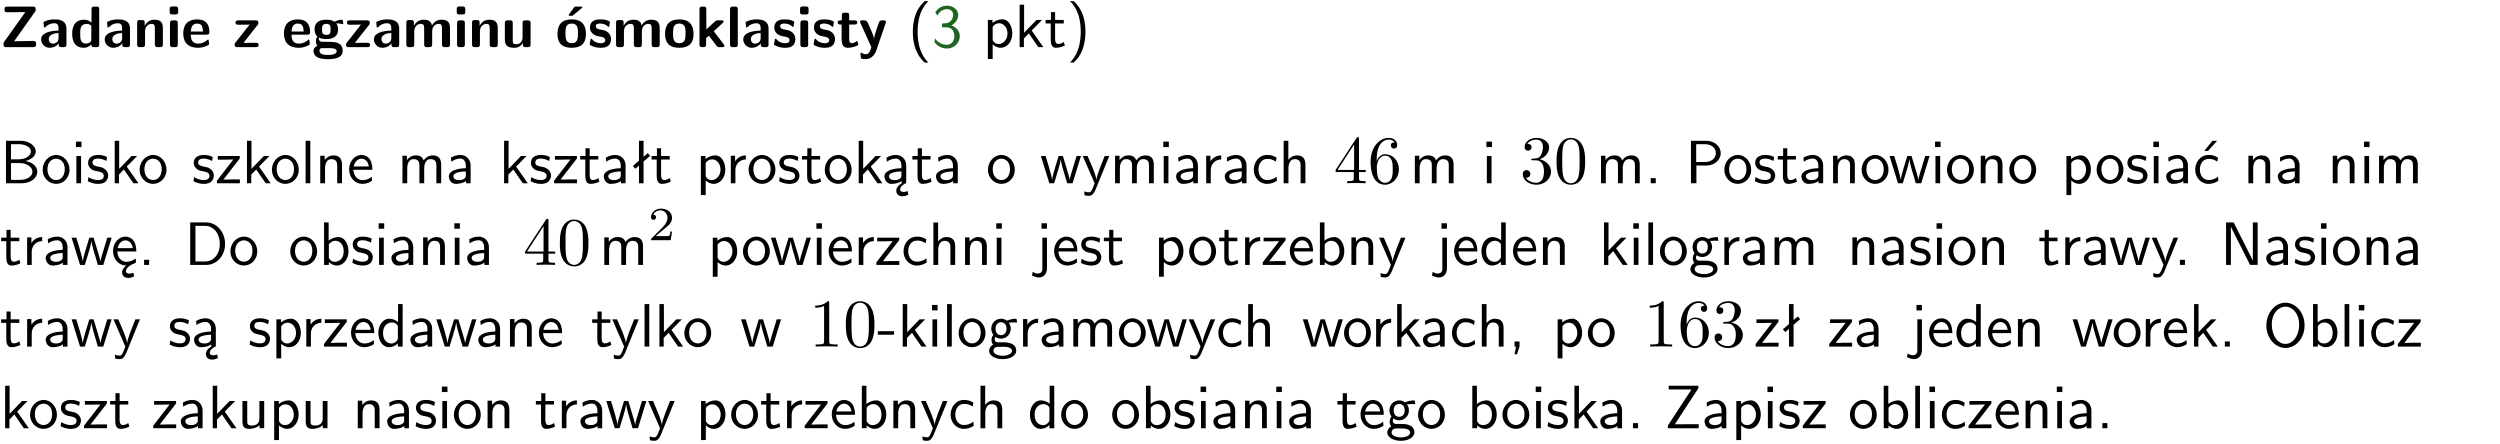 <?xml version="1.0" encoding="UTF-8"?>
<svg width="366pt" height="65pt" version="1.2" viewBox="0 0 366 65" xmlns="http://www.w3.org/2000/svg" xmlns:xlink="http://www.w3.org/1999/xlink">
 <defs>
  <symbol id="glyph0-1" overflow="visible">
   <path d="m5.141-5.203c0.078-0.109 0.078-0.125 0.078-0.312 0-0.234 0-0.422-0.406-0.422h-3.75c-0.359 0-0.406 0.141-0.406 0.422 0 0.406 0.172 0.406 0.516 0.406 0.75 0 1.484-0.016 2.234-0.016h0.297l-3.094 4.344c-0.094 0.109-0.094 0.125-0.094 0.297v0.078c0 0.297 0.094 0.406 0.422 0.406h3.922c0.328 0 0.422-0.109 0.422-0.406v-0.078c0-0.422-0.203-0.422-0.5-0.422-0.75 0-1.938 0.031-2.719 0.047z"/>
  </symbol>
  <symbol id="glyph0-2" overflow="visible">
   <path d="m3.969-2.703c0-1.359-1.297-1.359-1.719-1.359-0.406 0-0.844 0.031-1.406 0.266-0.188 0.078-0.234 0.109-0.234 0.203 0 0.062 0.062 0.547 0.062 0.625 0.016 0.047 0.062 0.094 0.109 0.094s0.078-0.031 0.094-0.047c0.375-0.391 0.797-0.578 1.328-0.578 0.469 0 0.609 0.281 0.609 0.781v0.297c-0.297 0-2.547 0.031-2.547 1.281 0 0.594 0.484 1.234 1.234 1.234 0.297 0 0.938-0.078 1.328-0.672v0.172c0 0.266 0.062 0.406 0.422 0.406h0.312c0.328 0 0.406-0.109 0.406-0.406zm-1.156 1.391c0 0.797-0.812 0.797-0.844 0.797-0.359 0-0.594-0.312-0.594-0.641 0-0.844 1.188-0.906 1.438-0.906z"/>
  </symbol>
  <symbol id="glyph0-3" overflow="visible">
   <path d="m4.266-5.531c0-0.281-0.047-0.406-0.406-0.406h-0.312c-0.328 0-0.406 0.109-0.406 0.406v1.938c-0.391-0.359-0.812-0.422-1.078-0.422-1.75 0-1.75 1.641-1.75 2.062 0 0.391 0 2.047 1.703 2.047 0.359 0 0.719-0.109 1.094-0.5 0 0.328 0.125 0.406 0.406 0.406h0.344c0.328 0 0.406-0.109 0.406-0.406zm-1.156 4.453c0 0.156 0 0.234-0.25 0.406-0.219 0.125-0.406 0.156-0.516 0.156-0.859 0-0.859-0.797-0.859-1.438s0-1.453 0.953-1.453c0.25 0 0.484 0.094 0.672 0.266z"/>
  </symbol>
  <symbol id="glyph0-4" overflow="visible">
   <path d="m4.281-2.781c0-0.891-0.375-1.234-1.25-1.234-0.906 0-1.281 0.656-1.391 0.875h-0.016v-0.422c0-0.281-0.062-0.406-0.406-0.406h-0.297c-0.312 0-0.406 0.094-0.406 0.406v3.156c0 0.297 0.094 0.406 0.406 0.406h0.344c0.328 0 0.406-0.109 0.406-0.406v-1.891c0-0.75 0.5-1.109 0.953-1.109 0.406 0 0.484 0.203 0.484 0.641v2.359c0 0.266 0.062 0.406 0.422 0.406h0.344c0.328 0 0.406-0.109 0.406-0.406z"/>
  </symbol>
  <symbol id="glyph0-5" overflow="visible">
   <path d="m0.875-5.953c-0.281 0-0.406 0.047-0.406 0.391v0.406c0 0.266 0.078 0.375 0.391 0.375h0.453c0.406 0 0.406-0.172 0.406-0.578s0-0.594-0.406-0.594zm0.781 2.438c0-0.266-0.062-0.406-0.406-0.406h-0.312c-0.312 0-0.422 0.094-0.422 0.406v3.109c0 0.297 0.094 0.406 0.422 0.406h0.312c0.328 0 0.406-0.109 0.406-0.406z"/>
  </symbol>
  <symbol id="glyph0-6" overflow="visible">
   <path d="m3.688-1.828c0.203 0 0.406-0.016 0.406-0.391 0-1.109-0.5-1.844-1.781-1.844-1.375 0-2.047 0.766-2.047 2.062 0 1.406 0.812 2.094 2.156 2.094 0.328 0 0.812-0.047 1.375-0.328 0.188-0.094 0.25-0.109 0.25-0.219 0-0.062-0.016-0.312-0.031-0.375-0.031-0.266-0.047-0.281-0.125-0.281-0.031 0-0.047 0-0.141 0.094-0.5 0.438-1.016 0.5-1.297 0.5-0.969 0-1.062-0.766-1.094-1.312zm-2.312-0.453c0.016-0.531 0.188-1.172 0.938-1.172 0.688 0 0.812 0.5 0.844 1.172z"/>
  </symbol>
  <symbol id="glyph0-7" overflow="visible">
   <path d="m3.641-3.266c0.094-0.109 0.109-0.156 0.109-0.297 0-0.359-0.266-0.359-0.406-0.359h-2.531c-0.125 0-0.422 0-0.422 0.328 0 0.312 0.281 0.312 0.516 0.312 0.266 0 0.953-0.016 1.234-0.016h0.312l-2.078 2.641c-0.094 0.109-0.109 0.156-0.109 0.297 0 0.359 0.266 0.359 0.406 0.359h2.688c0.109 0 0.422 0 0.422-0.312 0-0.328-0.266-0.328-0.516-0.328-0.438 0-0.891 0.016-1.312 0.016h-0.391z"/>
  </symbol>
  <symbol id="glyph0-8" overflow="visible">
   <path d="m1.719-0.781c-0.312 0-0.438 0-0.547-0.109-0.047-0.031-0.188-0.156-0.188-0.391 0-0.047 0.016-0.078 0.016-0.125 0.406 0.219 0.906 0.219 1.094 0.219 0.359 0 1.719 0 1.719-1.406 0-0.5-0.188-0.797-0.266-0.891 0.141 0 0.438 0 0.797 0.094 0.031 0.016 0.094 0.031 0.125 0.031 0.062 0 0.109-0.047 0.109-0.109 0-0.031-0.047-0.234-0.062-0.328-0.031-0.203-0.031-0.219-0.188-0.219-0.266 0-0.703 0.109-1.016 0.297-0.406-0.266-0.859-0.297-1.219-0.297s-1.719 0-1.719 1.406c0 0.344 0.094 0.781 0.406 1.062-0.219 0.312-0.219 0.641-0.219 0.688 0 0.172 0.047 0.453 0.219 0.672-0.125 0.062-0.562 0.219-0.562 0.766 0 0.266 0.125 0.703 0.656 0.953 0.5 0.219 1.062 0.234 1.469 0.234 0.5 0 2.141 0 2.141-1.219 0-1.328-1.203-1.328-2.359-1.328zm0.375-1.016c-0.609 0-0.625-0.328-0.625-0.797s0.016-0.812 0.625-0.812c0.594 0 0.625 0.328 0.625 0.797 0 0.484-0.031 0.812-0.625 0.812zm0.453 1.938c0.703 0 1.062 0.125 1.062 0.438 0 0.562-0.984 0.562-1.25 0.562-0.344 0-1.266 0-1.266-0.594 0-0.406 0.266-0.406 0.469-0.406z"/>
  </symbol>
  <symbol id="glyph0-9" overflow="visible">
   <path d="m6.906-2.781c0-0.891-0.375-1.234-1.25-1.234-0.609 0-1.078 0.281-1.391 0.844-0.141-0.812-0.859-0.844-1.219-0.844-0.172 0-0.531 0-0.922 0.281-0.266 0.203-0.422 0.469-0.484 0.594h-0.016v-0.422c0-0.281-0.062-0.406-0.406-0.406h-0.297c-0.312 0-0.406 0.094-0.406 0.406v3.156c0 0.297 0.094 0.406 0.406 0.406h0.344c0.328 0 0.406-0.109 0.406-0.406v-1.891c0-0.781 0.531-1.109 0.953-1.109 0.406 0 0.5 0.188 0.5 0.641v2.359c0 0.297 0.094 0.406 0.406 0.406h0.344c0.328 0 0.422-0.109 0.422-0.406v-1.891c0-0.781 0.516-1.109 0.938-1.109 0.406 0 0.5 0.188 0.5 0.641v2.359c0 0.297 0.094 0.406 0.406 0.406h0.344c0.328 0 0.422-0.109 0.422-0.406z"/>
  </symbol>
  <symbol id="glyph0-10" overflow="visible">
   <path d="m4.281-3.516c0-0.266-0.062-0.406-0.406-0.406h-0.344c-0.328 0-0.422 0.109-0.422 0.406v2.031c0 0.562-0.297 1.062-0.906 1.062-0.469 0-0.531-0.125-0.531-0.578v-2.516c0-0.266-0.047-0.406-0.406-0.406h-0.344c-0.312 0-0.406 0.094-0.406 0.406v2.438c0 0.922 0.5 1.172 1.391 1.172 0.219 0 0.828 0 1.234-0.734v0.234c0 0.266 0.062 0.406 0.406 0.406h0.328c0.328 0 0.406-0.109 0.406-0.406z"/>
  </symbol>
  <symbol id="glyph0-11" overflow="visible">
   <path d="m4.438-1.922c0-1.406-0.688-2.141-2.078-2.141-1.438 0-2.094 0.75-2.094 2.141s0.734 2.016 2.078 2.016 2.094-0.609 2.094-2.016zm-2.078 1.344c-0.922 0-0.922-0.766-0.922-1.453 0-0.656 0-1.422 0.906-1.422 0.922 0 0.922 0.75 0.922 1.422s0 1.453-0.906 1.453zm1.453-5.125c0.047-0.031 0.094-0.078 0.094-0.125 0-0.109-0.094-0.109-0.219-0.109h-0.703c-0.172 0-0.188 0-0.266 0.094l-0.734 1c-0.078 0.094-0.078 0.125-0.078 0.141 0 0.109 0.094 0.109 0.234 0.109h0.312z"/>
  </symbol>
  <symbol id="glyph0-12" overflow="visible">
   <path d="m3.391-1.203c0-0.484-0.25-0.781-0.406-0.922-0.344-0.312-0.641-0.359-1-0.422-0.484-0.094-0.812-0.156-0.812-0.5s0.281-0.406 0.609-0.406c0.578 0 0.875 0.203 1.109 0.391 0.078 0.094 0.094 0.094 0.125 0.094 0.094 0 0.109-0.078 0.125-0.109 0.016-0.078 0.094-0.547 0.094-0.594 0-0.141-0.453-0.266-0.547-0.297-0.344-0.094-0.609-0.094-0.844-0.094-0.375 0-1.531 0-1.531 1.219 0 0.422 0.188 0.672 0.422 0.891 0.297 0.266 0.641 0.328 1.125 0.422 0.25 0.047 0.688 0.125 0.688 0.5 0 0.391-0.344 0.453-0.672 0.453-0.375 0-0.859-0.109-1.266-0.594-0.031-0.031-0.062-0.062-0.109-0.062-0.094 0-0.109 0.078-0.109 0.125-0.016 0.125-0.125 0.609-0.125 0.703 0 0.156 0.641 0.344 0.641 0.359 0.469 0.141 0.828 0.141 0.969 0.141 0.438 0 1.516-0.031 1.516-1.297z"/>
  </symbol>
  <symbol id="glyph0-13" overflow="visible">
   <path d="m4.438-1.922c0-1.406-0.688-2.141-2.078-2.141-1.438 0-2.094 0.75-2.094 2.141s0.734 2.016 2.078 2.016 2.094-0.609 2.094-2.016zm-2.078 1.344c-0.922 0-0.922-0.766-0.922-1.453 0-0.656 0-1.422 0.906-1.422 0.922 0 0.922 0.75 0.922 1.422s0 1.453-0.906 1.453z"/>
  </symbol>
  <symbol id="glyph0-14" overflow="visible">
   <path d="m2.688-2.328 1.312-1.219c0.094-0.094 0.125-0.125 0.125-0.188 0-0.188-0.172-0.188-0.281-0.188h-0.5c-0.156 0-0.328 0-0.516 0.188l-1.234 1.141v-2.938c0-0.281-0.062-0.406-0.406-0.406h-0.188c-0.312 0-0.406 0.094-0.406 0.406v5.125c0 0.297 0.094 0.406 0.406 0.406h0.156c0.328 0 0.406-0.109 0.406-0.406v-0.891c0.141-0.125 0.266-0.25 0.406-0.375 0.516 0.672 1.047 1.375 1.109 1.453 0.156 0.188 0.203 0.219 0.453 0.219h0.422c0.109 0 0.297 0 0.297-0.188 0-0.016 0-0.078-0.078-0.188z"/>
  </symbol>
  <symbol id="glyph0-15" overflow="visible">
   <path d="m1.656-5.531c0-0.281-0.062-0.406-0.406-0.406h-0.312c-0.312 0-0.422 0.094-0.422 0.406v5.125c0 0.297 0.094 0.406 0.422 0.406h0.312c0.328 0 0.406-0.109 0.406-0.406z"/>
  </symbol>
  <symbol id="glyph0-16" overflow="visible">
   <path d="m1.859-3.312h0.766c0.109 0 0.422 0 0.422-0.297 0-0.312-0.312-0.312-0.422-0.312h-0.766v-0.703c0-0.281-0.047-0.422-0.406-0.422h-0.266c-0.312 0-0.406 0.094-0.406 0.422v0.703h-0.203c-0.094 0-0.406 0-0.406 0.312 0 0.297 0.312 0.297 0.406 0.297h0.172v2.172c0 0.859 0.312 1.234 0.906 1.234 0.078 0 0.453 0 0.891-0.141 0.156-0.031 0.641-0.188 0.641-0.359 0-0.016-0.016-0.078-0.062-0.266-0.047-0.172-0.062-0.219-0.141-0.219-0.031 0-0.047 0.016-0.094 0.062-0.094 0.062-0.328 0.25-0.688 0.25-0.203 0-0.344-0.141-0.344-0.703z"/>
  </symbol>
  <symbol id="glyph0-17" overflow="visible">
   <path d="m4-3.516c0.047-0.109 0.047-0.125 0.047-0.172 0-0.234-0.234-0.234-0.344-0.234h-0.188c-0.141 0-0.328 0-0.453 0.203-0.016 0.031-0.719 1.922-0.766 2.5-0.047-0.422-0.391-1.219-0.766-2.031-0.234-0.547-0.297-0.672-0.719-0.672h-0.234c-0.109 0-0.328 0-0.328 0.219 0 0.031 0.031 0.094 0.047 0.141l1.609 3.562c-0.062 0.188-0.094 0.281-0.109 0.359-0.109 0.281-0.25 0.672-0.719 0.672-0.281 0-0.484-0.125-0.578-0.188-0.031-0.016-0.062-0.031-0.078-0.031-0.047 0-0.109 0.031-0.109 0.125 0 0.078 0.047 0.656 0.078 0.703 0.078 0.094 0.531 0.109 0.672 0.109 1.062 0 1.484-1 1.547-1.203z"/>
  </symbol>
  <symbol id="glyph1-1" overflow="visible">
   <path d="m2.438-6.734c-0.297 0.281-0.891 0.828-1.312 1.922-0.359 0.969-0.422 1.922-0.422 2.562 0 2.906 1.297 4.094 1.734 4.5h0.547c-0.438-0.438-1.578-1.594-1.578-4.5 0-0.5 0.031-1.547 0.391-2.609 0.375-1.031 0.891-1.578 1.188-1.875z"/>
  </symbol>
  <symbol id="glyph1-2" overflow="visible">
   <path d="m0.828-4.609c0.25-0.625 0.844-0.953 1.391-0.953 0.469 0 0.906 0.266 0.906 0.844 0 0.547-0.375 1.078-0.922 1.203-0.047 0.016-0.062 0.016-0.703 0.062v0.547h0.641c0.969 0 1.156 0.828 1.156 1.281 0 0.703-0.406 1.281-1.094 1.281-0.625 0-1.328-0.312-1.734-0.938l-0.094 0.547c0.656 0.844 1.484 0.938 1.844 0.938 1.094 0 1.875-0.875 1.875-1.812 0-0.828-0.625-1.375-1.234-1.562 0.688-0.375 1-0.984 1-1.547 0-0.766-0.75-1.359-1.641-1.359-0.688 0-1.344 0.359-1.719 0.984z"/>
  </symbol>
  <symbol id="glyph1-3" overflow="visible">
   <path d="m1.438-0.406c0.281 0.25 0.672 0.5 1.203 0.5 0.875 0 1.672-0.875 1.672-2.094 0-1.078-0.578-2.078-1.438-2.078-0.531 0-1.047 0.188-1.469 0.531v-0.438h-0.672v5.719h0.703zm0-2.578c0.219-0.312 0.562-0.516 0.953-0.516 0.672 0 1.219 0.672 1.219 1.5 0 0.922-0.641 1.547-1.312 1.547-0.344 0-0.594-0.172-0.766-0.422-0.094-0.125-0.094-0.141-0.094-0.312z"/>
  </symbol>
  <symbol id="glyph1-4" overflow="visible">
   <path d="m2.516-2.438 1.516-1.547h-0.812l-1.812 1.875v-4.109h-0.656v6.219h0.625v-1.266l0.719-0.75 1.391 2.016h0.734z"/>
  </symbol>
  <symbol id="glyph1-5" overflow="visible">
   <path d="m1.562-3.469h1.266v-0.516h-1.266v-1.141h-0.609v1.141h-0.781v0.516h0.75v2.406c0 0.531 0.125 1.156 0.75 1.156s1.078-0.219 1.312-0.328l-0.156-0.531c-0.234 0.188-0.516 0.297-0.797 0.297-0.344 0-0.469-0.281-0.469-0.75z"/>
  </symbol>
  <symbol id="glyph1-6" overflow="visible">
   <path d="m1.047 2.25c0.297-0.281 0.891-0.828 1.297-1.922 0.359-0.969 0.422-1.922 0.422-2.578 0-2.891-1.281-4.078-1.719-4.484h-0.547c0.438 0.438 1.578 1.594 1.578 4.484 0 0.516-0.031 1.562-0.406 2.625-0.359 1.031-0.875 1.578-1.172 1.875z"/>
  </symbol>
  <symbol id="glyph1-7" overflow="visible">
   <path d="m0.875-6.219v6.219h2.359c1.297 0 2.234-0.812 2.234-1.688 0-0.781-0.781-1.422-1.734-1.562 0.828-0.219 1.5-0.734 1.5-1.406 0-0.828-0.969-1.562-2.234-1.562zm0.734 2.719v-2.219h1.141c0.984 0 1.781 0.469 1.781 1.062 0 0.547-0.641 1.156-1.875 1.156zm0 3v-2.453h1.312c0.938 0 1.828 0.547 1.828 1.266 0 0.672-0.797 1.188-1.766 1.188z"/>
  </symbol>
  <symbol id="glyph1-8" overflow="visible">
   <path d="m4.203-1.969c0-1.203-0.891-2.172-1.953-2.172-1.109 0-1.984 1-1.984 2.172s0.922 2.062 1.969 2.062c1.078 0 1.969-0.906 1.969-2.062zm-1.969 1.5c-0.625 0-1.266-0.516-1.266-1.594s0.688-1.531 1.266-1.531c0.625 0 1.266 0.469 1.266 1.531s-0.609 1.594-1.266 1.594z"/>
  </symbol>
  <symbol id="glyph1-9" overflow="visible">
   <path d="m1.469-6.094h-0.812v0.797h0.812zm-0.062 2.109h-0.688v3.984h0.688z"/>
  </symbol>
  <symbol id="glyph1-10" overflow="visible">
   <path d="m3.078-3.844c-0.469-0.219-0.828-0.297-1.297-0.297-0.219 0-1.484 0-1.484 1.188 0 0.438 0.266 0.719 0.484 0.891 0.281 0.203 0.469 0.234 0.969 0.328 0.328 0.062 0.844 0.172 0.844 0.656 0 0.609-0.703 0.609-0.844 0.609-0.734 0-1.234-0.328-1.391-0.438l-0.109 0.609c0.281 0.141 0.781 0.391 1.516 0.391 0.156 0 0.641 0 1.031-0.281 0.281-0.219 0.438-0.578 0.438-0.953 0-0.5-0.344-0.812-0.359-0.828-0.344-0.312-0.594-0.375-1.031-0.453-0.5-0.094-0.906-0.188-0.906-0.625 0-0.562 0.641-0.562 0.75-0.562 0.297 0 0.766 0.047 1.281 0.344z"/>
  </symbol>
  <symbol id="glyph1-11" overflow="visible">
   <path d="m3.594-3.625v-0.359h-3.219v0.531h1.25c0.109 0 0.219-0.016 0.328-0.016h0.688l-2.391 3.094v0.375h3.359v-0.562h-1.328c-0.109 0-0.203 0.016-0.312 0.016h-0.766z"/>
  </symbol>
  <symbol id="glyph1-12" overflow="visible">
   <path d="m1.406-6.219h-0.688v6.219h0.688z"/>
  </symbol>
  <symbol id="glyph1-13" overflow="visible">
   <path d="m3.906-2.672c0-0.594-0.141-1.406-1.234-1.406-0.812 0-1.25 0.609-1.297 0.672v-0.625h-0.656v4.031h0.703v-2.203c0-0.594 0.234-1.328 0.906-1.328 0.859 0 0.875 0.641 0.875 0.922v2.609h0.703z"/>
  </symbol>
  <symbol id="glyph1-14" overflow="visible">
   <path d="m3.719-1.969c0-0.297-0.016-0.969-0.359-1.516-0.375-0.547-0.922-0.656-1.25-0.656-0.984 0-1.797 0.953-1.797 2.109 0 1.188 0.859 2.125 1.938 2.125 0.562 0 1.078-0.203 1.422-0.469l-0.047-0.578c-0.562 0.469-1.156 0.5-1.359 0.5-0.719 0-1.297-0.625-1.328-1.516zm-2.734-0.484c0.141-0.688 0.625-1.141 1.125-1.141 0.469 0 0.969 0.312 1.094 1.141z"/>
  </symbol>
  <symbol id="glyph1-15" overflow="visible">
   <path d="m6.391-2.672c0-0.609-0.141-1.406-1.219-1.406-0.547 0-1.016 0.25-1.344 0.734-0.234-0.688-0.859-0.734-1.141-0.734-0.656 0-1.078 0.359-1.312 0.688v-0.641h-0.656v4.031h0.703v-2.203c0-0.609 0.25-1.328 0.906-1.328 0.844 0 0.875 0.578 0.875 0.922v2.609h0.703v-2.203c0-0.609 0.25-1.328 0.906-1.328 0.844 0 0.875 0.578 0.875 0.922v2.609h0.703z"/>
  </symbol>
  <symbol id="glyph1-16" overflow="visible">
   <path d="m3.578-2.594c0-0.906-0.656-1.547-1.484-1.547-0.578 0-0.984 0.156-1.406 0.391l0.062 0.594c0.453-0.328 0.906-0.453 1.344-0.453 0.422 0 0.781 0.359 0.781 1.031v0.375c-1.344 0.031-2.484 0.406-2.484 1.188 0 0.391 0.25 1.109 1.031 1.109 0.125 0 0.969-0.016 1.484-0.422v0.328h0.672zm-0.703 1.406c0 0.172 0 0.391-0.297 0.562-0.266 0.172-0.609 0.172-0.703 0.172-0.438 0-0.828-0.203-0.828-0.578 0-0.625 1.453-0.688 1.828-0.703z"/>
  </symbol>
  <symbol id="glyph1-17" overflow="visible">
   <path d="m2.516-4.406-0.609 0.531v-2.344h-0.672v2.922l-0.891 0.766 0.344 0.406 0.547-0.469v2.594h0.672v-3.188l0.969-0.828z"/>
  </symbol>
  <symbol id="glyph1-18" overflow="visible">
   <path d="m1.406-1.922c0-0.891 0.641-1.547 1.531-1.562v-0.594c-0.797 0-1.297 0.453-1.578 0.859v-0.812h-0.625v4.031h0.672z"/>
  </symbol>
  <symbol id="glyph1-19" overflow="visible">
   <path d="m2.875-1.188c0 0.172 0 0.391-0.297 0.562-0.266 0.172-0.609 0.172-0.703 0.172-0.438 0-0.828-0.203-0.828-0.578 0-0.625 1.453-0.688 1.828-0.703zm-0.188 2.125c0-0.406 0.375-0.703 0.797-0.938h0.094v-2.594c0-0.906-0.656-1.547-1.484-1.547-0.578 0-0.984 0.156-1.406 0.391l0.062 0.594c0.453-0.328 0.906-0.453 1.344-0.453 0.422 0 0.781 0.359 0.781 1.031v0.375c-1.344 0.031-2.484 0.406-2.484 1.188 0 0.391 0.25 1.109 1.031 1.109 0.125 0 0.969-0.016 1.484-0.422v0.328c-0.453 0.25-0.812 0.688-0.781 1.141 0.016 0.391 0.281 0.766 0.891 0.766 0.297 0 0.516-0.062 0.875-0.234l-0.125-0.531c-0.203 0.094-0.406 0.141-0.594 0.141-0.25-0.031-0.469-0.078-0.484-0.344z"/>
  </symbol>
  <symbol id="glyph1-20" overflow="visible">
   <path d="m5.984-3.984h-0.641l-0.578 1.906c-0.109 0.312-0.375 1.203-0.422 1.594-0.031-0.281-0.266-1.078-0.422-1.594l-0.578-1.906h-0.625l-0.516 1.688c-0.094 0.312-0.406 1.344-0.438 1.797-0.047-0.422-0.344-1.438-0.484-1.938l-0.469-1.547h-0.688l1.234 3.984h0.703c0.047-0.141 0.359-1.141 0.562-1.844 0.125-0.422 0.375-1.297 0.391-1.641h0.016c0.016 0.25 0.172 0.875 0.281 1.266l0.656 2.219h0.797z"/>
  </symbol>
  <symbol id="glyph1-21" overflow="visible">
   <path d="m4-3.984h-0.672c-1.172 2.859-1.188 3.266-1.188 3.469h-0.016c-0.047-0.594-0.766-2.266-0.812-2.344l-0.484-1.125h-0.703l1.734 3.984c-0.094 0.281-0.281 0.719-0.312 0.812-0.234 0.516-0.391 0.516-0.516 0.516-0.141 0-0.438-0.031-0.703-0.141l0.062 0.578c0.188 0.047 0.438 0.078 0.641 0.078 0.312 0 0.641-0.109 1.016-1.031z"/>
  </symbol>
  <symbol id="glyph1-22" overflow="visible">
   <path d="m3.672-3.75c-0.531-0.297-0.828-0.391-1.375-0.391-1.25 0-1.969 1.094-1.969 2.156 0 1.109 0.812 2.078 1.938 2.078 0.484 0 0.969-0.125 1.453-0.453l-0.047-0.594c-0.469 0.359-0.953 0.484-1.406 0.484-0.734 0-1.25-0.656-1.25-1.531 0-0.703 0.344-1.562 1.297-1.562 0.453 0 0.766 0.078 1.25 0.391z"/>
  </symbol>
  <symbol id="glyph1-23" overflow="visible">
   <path d="m3.906-2.672c0-0.594-0.141-1.406-1.234-1.406-0.562 0-0.984 0.281-1.266 0.641v-2.781h-0.688v6.219h0.703v-2.203c0-0.594 0.234-1.328 0.906-1.328 0.859 0 0.875 0.641 0.875 0.922v2.609h0.703z"/>
  </symbol>
  <symbol id="glyph1-24" overflow="visible">
   <path d="m1.609-0.75h-0.734v0.75h0.734z"/>
  </symbol>
  <symbol id="glyph1-25" overflow="visible">
   <path d="m3.156-2.594c1.109 0 2.062-0.812 2.062-1.812 0-0.969-0.891-1.812-2.125-1.812h-2.234v6.219h0.797v-2.594zm-0.266-3.125c1 0 1.609 0.547 1.609 1.312 0 0.703-0.578 1.297-1.609 1.297h-1.266v-2.609z"/>
  </symbol>
  <symbol id="glyph1-26" overflow="visible">
   <path d="m3.672-3.75c-0.531-0.297-0.828-0.391-1.375-0.391-1.25 0-1.969 1.094-1.969 2.156 0 1.109 0.812 2.078 1.938 2.078 0.484 0 0.969-0.125 1.453-0.453l-0.047-0.594c-0.469 0.359-0.953 0.484-1.406 0.484-0.734 0-1.25-0.656-1.25-1.531 0-0.703 0.344-1.562 1.297-1.562 0.453 0 0.766 0.078 1.25 0.391zm-0.125-2.469h-0.688l-1.203 1.484h0.547z"/>
  </symbol>
  <symbol id="glyph1-27" overflow="visible">
   <path d="m0.984-2.453c0.141-0.688 0.625-1.141 1.125-1.141 0.469 0 0.969 0.312 1.094 1.141zm1.219 3.391c0-0.406 0.391-0.734 0.797-0.969 0.266-0.078 0.484-0.203 0.672-0.344l-0.047-0.578c-0.562 0.469-1.156 0.5-1.359 0.5-0.719 0-1.297-0.625-1.328-1.516h2.781c0-0.297-0.016-0.969-0.359-1.516-0.375-0.547-0.922-0.656-1.25-0.656-0.984 0-1.797 0.953-1.797 2.109 0 1.188 0.859 2.125 1.938 2.125-0.359 0.25-0.641 0.656-0.609 1.047 0.016 0.391 0.281 0.766 0.891 0.766 0.297 0 0.516-0.062 0.875-0.234l-0.125-0.531c-0.203 0.094-0.406 0.141-0.594 0.141-0.25-0.031-0.469-0.078-0.484-0.344z"/>
  </symbol>
  <symbol id="glyph1-28" overflow="visible">
   <path d="m0.859-6.219v6.219h2.359c1.531 0 2.75-1.359 2.75-3.062 0-1.734-1.219-3.156-2.766-3.156zm0.766 5.719v-5.219h1.375c1.266 0 2.188 1.078 2.188 2.656 0 1.531-0.922 2.562-2.188 2.562z"/>
  </symbol>
  <symbol id="glyph1-29" overflow="visible">
   <path d="m1.406-6.219h-0.672v6.219h0.703v-0.406c0.219 0.188 0.594 0.5 1.203 0.5 0.891 0 1.672-0.891 1.672-2.094 0-1.109-0.625-2.078-1.453-2.078-0.359 0-0.906 0.094-1.453 0.531zm0.031 3.219c0.141-0.219 0.469-0.531 0.953-0.531 0.531 0 1.219 0.391 1.219 1.531 0 1.172-0.75 1.547-1.297 1.547-0.359 0-0.656-0.156-0.875-0.562z"/>
  </symbol>
  <symbol id="glyph1-30" overflow="visible">
   <path d="m1.656-6.094h-0.797v0.797h0.797zm-2.203 7.625c0.438 0.25 0.844 0.312 1.078 0.312 0.562 0 1.125-0.469 1.125-1.312v-4.516h-0.672v4.594c0 0.578-0.453 0.656-0.703 0.656-0.266 0-0.5-0.094-0.688-0.281z"/>
  </symbol>
  <symbol id="glyph1-31" overflow="visible">
   <path d="m3.891-6.219h-0.672v2.625c-0.469-0.391-0.969-0.484-1.312-0.484-0.891 0-1.578 0.938-1.578 2.094 0 1.172 0.688 2.078 1.531 2.078 0.297 0 0.828-0.078 1.328-0.562v0.469h0.703zm-0.703 4.969c0 0.125 0 0.297-0.297 0.547-0.203 0.188-0.422 0.25-0.656 0.25-0.562 0-1.219-0.422-1.219-1.531 0-1.188 0.781-1.547 1.312-1.547 0.391 0 0.672 0.203 0.859 0.484z"/>
  </symbol>
  <symbol id="glyph1-32" overflow="visible">
   <path d="m3.156-3.5c0.203 0 0.453-0.047 0.672-0.047 0.156 0 0.5 0.031 0.516 0.031l-0.094-0.562c-0.625 0-1.141 0.172-1.422 0.281-0.188-0.156-0.484-0.281-0.844-0.281-0.781 0-1.422 0.641-1.422 1.453 0 0.344 0.109 0.656 0.297 0.891-0.266 0.375-0.266 0.719-0.266 0.766 0 0.234 0.078 0.5 0.234 0.688-0.469 0.266-0.578 0.688-0.578 0.922 0 0.672 0.891 1.203 1.984 1.203 1.109 0 1.984-0.531 1.984-1.219 0-1.25-1.5-1.25-1.844-1.25h-0.781c-0.125 0-0.531 0-0.531-0.469 0-0.094 0.047-0.25 0.109-0.328 0.188 0.141 0.484 0.266 0.812 0.266 0.812 0 1.438-0.672 1.438-1.469 0-0.422-0.203-0.75-0.297-0.891zm-1.172 1.828c-0.328 0-0.797-0.203-0.797-0.953 0-0.734 0.469-0.938 0.797-0.938 0.391 0 0.812 0.25 0.812 0.938 0 0.703-0.422 0.953-0.812 0.953zm0.406 1.703c0.188 0 1.203 0 1.203 0.609 0 0.406-0.609 0.703-1.344 0.703s-1.375-0.281-1.375-0.703c0-0.031 0-0.609 0.703-0.609z"/>
  </symbol>
  <symbol id="glyph1-33" overflow="visible">
   <path d="m1.969-6.219h-1.109v6.219h0.703v-5.594c0.172 0.375 0.547 1.141 0.609 1.234l2.203 4.359h1.109v-6.219h-0.703v5.578h-0.016c-0.172-0.359-0.547-1.125-0.594-1.219z"/>
  </symbol>
  <symbol id="glyph1-34" overflow="visible">
   <path d="m2.469-1.734v-0.516h-2.375v0.516z"/>
  </symbol>
  <symbol id="glyph1-35" overflow="visible">
   <path d="m1.609-0.016v-0.734h-0.734v0.75h0.219l-0.219 1.125h0.359z"/>
  </symbol>
  <symbol id="glyph1-36" overflow="visible">
   <path d="m6.094-3.094c0-1.891-1.297-3.328-2.797-3.328-1.516 0-2.797 1.469-2.797 3.328 0 1.906 1.328 3.297 2.797 3.297 1.5 0 2.797-1.406 2.797-3.297zm-2.797 2.703c-1.047 0-2-1.109-2-2.844 0-1.641 0.984-2.609 2-2.609 1.031 0 2 1.016 2 2.609 0 1.75-0.969 2.844-2 2.844z"/>
  </symbol>
  <symbol id="glyph1-37" overflow="visible">
   <path d="m3.906-3.984h-0.703v2.609c0 0.672-0.5 0.984-1.078 0.984-0.641 0-0.703-0.234-0.703-0.625v-2.969h-0.703v3c0 0.656 0.219 1.078 0.953 1.078 0.484 0 1.125-0.141 1.562-0.531v0.438h0.672z"/>
  </symbol>
  <symbol id="glyph1-38" overflow="visible">
   <path d="m4.969-5.859v-0.359h-4.344v0.547h1.781 0.328 1.219l-3.453 5.281v0.391h4.516v-0.594h-0.859c-0.781 0-1.578 0.016-2.359 0.016h-0.281z"/>
  </symbol>
  <symbol id="glyph2-1" overflow="visible">
   <path d="m0.281-1.641h2.656v0.859c0 0.359-0.031 0.469-0.766 0.469h-0.203v0.312c0.406-0.031 0.922-0.031 1.344-0.031s0.938 0 1.359 0.031v-0.312h-0.219c-0.734 0-0.75-0.109-0.75-0.469v-0.859h0.984v-0.312h-0.984v-4.531c0-0.203 0-0.266-0.172-0.266-0.078 0-0.109 0-0.188 0.125l-3.062 4.672zm2.703-0.312h-2.422l2.422-3.719z"/>
  </symbol>
  <symbol id="glyph2-2" overflow="visible">
   <path d="m1.312-3.266v-0.25c0-2.516 1.234-2.875 1.75-2.875 0.234 0 0.656 0.062 0.875 0.406-0.156 0-0.547 0-0.547 0.438 0 0.312 0.234 0.469 0.453 0.469 0.156 0 0.469-0.094 0.469-0.484 0-0.594-0.438-1.078-1.266-1.078-1.281 0-2.625 1.281-2.625 3.484 0 2.672 1.156 3.375 2.078 3.375 1.109 0 2.062-0.938 2.062-2.25 0-1.266-0.891-2.219-2-2.219-0.672 0-1.047 0.5-1.25 0.984zm1.188 3.203c-0.625 0-0.922-0.594-0.984-0.75-0.188-0.469-0.188-1.266-0.188-1.438 0-0.781 0.328-1.781 1.219-1.781 0.172 0 0.625 0 0.938 0.625 0.172 0.359 0.172 0.875 0.172 1.359s0 0.984-0.172 1.344c-0.297 0.594-0.75 0.641-0.984 0.641z"/>
  </symbol>
  <symbol id="glyph2-3" overflow="visible">
   <path d="m2.891-3.516c0.812-0.266 1.391-0.953 1.391-1.75 0-0.812-0.875-1.375-1.828-1.375-1 0-1.766 0.594-1.766 1.359 0 0.328 0.219 0.516 0.516 0.516s0.5-0.219 0.5-0.516c0-0.484-0.469-0.484-0.609-0.484 0.297-0.5 0.953-0.625 1.312-0.625 0.422 0 0.969 0.219 0.969 1.109 0 0.125-0.031 0.703-0.281 1.141-0.297 0.484-0.641 0.516-0.891 0.516-0.078 0.016-0.312 0.031-0.391 0.031-0.078 0.016-0.141 0.031-0.141 0.125 0 0.109 0.062 0.109 0.234 0.109h0.438c0.812 0 1.188 0.672 1.188 1.656 0 1.359-0.688 1.641-1.125 1.641s-1.188-0.172-1.531-0.75c0.344 0.047 0.656-0.172 0.656-0.547 0-0.359-0.266-0.562-0.547-0.562-0.25 0-0.562 0.141-0.562 0.578 0 0.906 0.922 1.562 2.016 1.562 1.219 0 2.125-0.906 2.125-1.922 0-0.812-0.641-1.594-1.672-1.812z"/>
  </symbol>
  <symbol id="glyph2-4" overflow="visible">
   <path d="m4.578-3.188c0-0.797-0.047-1.594-0.391-2.328-0.453-0.969-1.281-1.125-1.688-1.125-0.609 0-1.328 0.266-1.75 1.188-0.312 0.688-0.359 1.469-0.359 2.266 0 0.75 0.031 1.641 0.453 2.406 0.422 0.797 1.156 1 1.641 1 0.531 0 1.297-0.203 1.734-1.156 0.312-0.688 0.359-1.469 0.359-2.25zm-2.094 3.188c-0.391 0-0.984-0.25-1.156-1.203-0.109-0.594-0.109-1.516-0.109-2.109 0-0.641 0-1.297 0.078-1.828 0.188-1.188 0.938-1.281 1.188-1.281 0.328 0 0.984 0.188 1.172 1.172 0.109 0.562 0.109 1.312 0.109 1.938 0 0.75 0 1.422-0.109 2.062-0.156 0.953-0.719 1.25-1.172 1.25z"/>
  </symbol>
  <symbol id="glyph2-5" overflow="visible">
   <path d="m2.938-6.375c0-0.25 0-0.266-0.234-0.266-0.625 0.641-1.5 0.641-1.812 0.641v0.312c0.203 0 0.781 0 1.297-0.266v5.172c0 0.359-0.031 0.469-0.922 0.469h-0.312v0.312c0.344-0.031 1.203-0.031 1.609-0.031 0.391 0 1.266 0 1.609 0.031v-0.312h-0.312c-0.906 0-0.922-0.109-0.922-0.469z"/>
  </symbol>
  <symbol id="glyph3-1" overflow="visible">
   <path d="m3.516-1.266h-0.234c-0.016 0.156-0.094 0.562-0.188 0.625-0.047 0.047-0.578 0.047-0.688 0.047h-1.281c0.734-0.641 0.984-0.844 1.391-1.172 0.516-0.406 1-0.844 1-1.5 0-0.844-0.734-1.359-1.625-1.359-0.859 0-1.453 0.609-1.453 1.25 0 0.344 0.297 0.391 0.375 0.391 0.156 0 0.359-0.125 0.359-0.375 0-0.125-0.047-0.375-0.406-0.375 0.219-0.484 0.688-0.641 1.016-0.641 0.703 0 1.062 0.547 1.062 1.109 0 0.609-0.438 1.078-0.656 1.328l-1.672 1.672c-0.078 0.062-0.078 0.078-0.078 0.266h2.875z"/>
  </symbol>
  <clipPath id="clip1">
   <path d="m0 0h365.67v1h-365.67z"/>
  </clipPath>
 </defs>
 <g id="surface1">
  <g>
   <use y="6.902" xlink:href="#glyph0-1"/>
   <use x="5.759" y="6.902" xlink:href="#glyph0-2"/>
   <use x="10.257" y="6.902" xlink:href="#glyph0-3"/>
   <use x="15.065" y="6.902" xlink:href="#glyph0-2"/>
   <use x="19.563" y="6.902" xlink:href="#glyph0-4"/>
   <use x="24.371" y="6.902" xlink:href="#glyph0-5"/>
   <use x="26.56" y="6.902" xlink:href="#glyph0-6"/>
  </g>
  <g>
   <use x="34.084" y="6.902" xlink:href="#glyph0-7"/>
  </g>
  <g>
   <use x="41.302" y="6.902" xlink:href="#glyph0-6"/>
   <use x="45.681" y="6.902" xlink:href="#glyph0-8"/>
   <use x="50.393" y="6.902" xlink:href="#glyph0-7"/>
   <use x="54.475" y="6.902" xlink:href="#glyph0-2"/>
   <use x="58.973" y="6.902" xlink:href="#glyph0-9"/>
   <use x="66.399" y="6.902" xlink:href="#glyph0-5"/>
   <use x="68.589" y="6.902" xlink:href="#glyph0-4"/>
   <use x="73.396" y="6.902" xlink:href="#glyph0-10"/>
  </g>
  <g>
   <use x="81.348" y="6.902" xlink:href="#glyph0-11"/>
   <use x="86.06" y="6.902" xlink:href="#glyph0-12"/>
   <use x="89.673" y="6.902" xlink:href="#glyph0-9"/>
   <use x="97.099" y="6.902" xlink:href="#glyph0-13"/>
   <use x="101.811" y="6.902" xlink:href="#glyph0-14"/>
   <use x="106.358" y="6.902" xlink:href="#glyph0-15"/>
   <use x="108.548" y="6.902" xlink:href="#glyph0-2"/>
   <use x="113.046" y="6.902" xlink:href="#glyph0-12"/>
   <use x="116.659" y="6.902" xlink:href="#glyph0-5"/>
   <use x="118.849" y="6.902" xlink:href="#glyph0-12"/>
   <use x="122.462" y="6.902" xlink:href="#glyph0-16"/>
  </g>
  <g>
   <use x="125.659" y="6.902" xlink:href="#glyph0-17"/>
  </g>
  <g>
   <use x="132.933" y="6.902" xlink:href="#glyph1-1"/>
  </g>
  <g fill="#1e6521">
   <use x="136.42" y="6.902" xlink:href="#glyph1-2"/>
  </g>
  <g>
   <use x="143.889" y="6.902" xlink:href="#glyph1-3"/>
   <use x="148.522" y="6.902" xlink:href="#glyph1-4"/>
   <use x="152.906" y="6.902" xlink:href="#glyph1-5"/>
   <use x="156.143" y="6.902" xlink:href="#glyph1-6"/>
  </g>
  <g>
   <use y="26.827" xlink:href="#glyph1-7"/>
   <use x="5.978" y="26.827" xlink:href="#glyph1-8"/>
   <use x="10.461" y="26.827" xlink:href="#glyph1-9"/>
   <use x="12.603" y="26.827" xlink:href="#glyph1-10"/>
   <use x="16.04" y="26.827" xlink:href="#glyph1-4"/>
  </g>
  <g>
   <use x="20.173" y="26.827" xlink:href="#glyph1-8"/>
  </g>
  <g>
   <use x="28.072" y="26.827" xlink:href="#glyph1-10"/>
   <use x="31.509" y="26.827" xlink:href="#glyph1-11"/>
   <use x="35.407" y="26.827" xlink:href="#glyph1-4"/>
  </g>
  <g>
   <use x="39.539" y="26.827" xlink:href="#glyph1-8"/>
   <use x="44.022" y="26.827" xlink:href="#glyph1-12"/>
   <use x="46.164" y="26.827" xlink:href="#glyph1-13"/>
   <use x="50.797" y="26.827" xlink:href="#glyph1-14"/>
  </g>
  <g>
   <use x="58.198" y="26.827" xlink:href="#glyph1-15"/>
   <use x="65.321" y="26.827" xlink:href="#glyph1-16"/>
  </g>
  <g>
   <use x="73.047" y="26.827" xlink:href="#glyph1-4"/>
   <use x="77.43" y="26.827" xlink:href="#glyph1-10"/>
   <use x="80.867" y="26.827" xlink:href="#glyph1-11"/>
   <use x="84.765" y="26.827" xlink:href="#glyph1-5"/>
   <use x="88.003" y="26.827" xlink:href="#glyph1-16"/>
   <use x="92.312" y="26.827" xlink:href="#glyph1-17"/>
   <use x="95.22" y="26.827" xlink:href="#glyph1-5"/>
  </g>
  <g>
   <use x="101.874" y="26.827" xlink:href="#glyph1-3"/>
  </g>
  <g>
   <use x="106.256" y="26.827" xlink:href="#glyph1-18"/>
   <use x="109.32" y="26.827" xlink:href="#glyph1-8"/>
   <use x="113.803" y="26.827" xlink:href="#glyph1-10"/>
   <use x="117.24" y="26.827" xlink:href="#glyph1-5"/>
   <use x="120.478" y="26.827" xlink:href="#glyph1-8"/>
   <use x="124.961" y="26.827" xlink:href="#glyph1-4"/>
  </g>
  <g>
   <use x="129.094" y="26.827" xlink:href="#glyph1-19"/>
   <use x="133.403" y="26.827" xlink:href="#glyph1-5"/>
   <use x="136.641" y="26.827" xlink:href="#glyph1-16"/>
  </g>
  <g>
   <use x="144.366" y="26.827" xlink:href="#glyph1-8"/>
  </g>
  <g>
   <use x="152.266" y="26.827" xlink:href="#glyph1-20"/>
   <use x="158.392" y="26.827" xlink:href="#glyph1-21"/>
   <use x="162.527" y="26.827" xlink:href="#glyph1-15"/>
   <use x="169.65" y="26.827" xlink:href="#glyph1-9"/>
   <use x="171.792" y="26.827" xlink:href="#glyph1-16"/>
  </g>
  <g>
   <use x="175.85" y="26.827" xlink:href="#glyph1-18"/>
   <use x="178.914" y="26.827" xlink:href="#glyph1-16"/>
   <use x="183.223" y="26.827" xlink:href="#glyph1-22"/>
   <use x="187.208" y="26.827" xlink:href="#glyph1-23"/>
  </g>
  <g>
   <use x="195.256" y="26.827" xlink:href="#glyph2-1"/>
   <use x="200.237" y="26.827" xlink:href="#glyph2-2"/>
  </g>
  <g>
   <use x="206.415" y="26.827" xlink:href="#glyph1-15"/>
  </g>
  <g>
   <use x="216.954" y="26.827" xlink:href="#glyph1-9"/>
  </g>
  <g>
   <use x="222.51" y="26.827" xlink:href="#glyph2-3"/>
   <use x="227.491" y="26.827" xlink:href="#glyph2-4"/>
  </g>
  <g>
   <use x="233.668" y="26.827" xlink:href="#glyph1-15"/>
   <use x="240.791" y="26.827" xlink:href="#glyph1-24"/>
  </g>
  <g>
   <use x="246.698" y="26.827" xlink:href="#glyph1-25"/>
  </g>
  <g>
   <use x="252.176" y="26.827" xlink:href="#glyph1-8"/>
   <use x="256.659" y="26.827" xlink:href="#glyph1-10"/>
   <use x="260.096" y="26.827" xlink:href="#glyph1-5"/>
   <use x="263.333" y="26.827" xlink:href="#glyph1-16"/>
   <use x="267.643" y="26.827" xlink:href="#glyph1-13"/>
   <use x="272.276" y="26.827" xlink:href="#glyph1-8"/>
  </g>
  <g>
   <use x="276.508" y="26.827" xlink:href="#glyph1-20"/>
   <use x="282.634" y="26.827" xlink:href="#glyph1-9"/>
   <use x="284.776" y="26.827" xlink:href="#glyph1-8"/>
   <use x="289.26" y="26.827" xlink:href="#glyph1-13"/>
   <use x="293.893" y="26.827" xlink:href="#glyph1-8"/>
  </g>
  <g>
   <use x="301.792" y="26.827" xlink:href="#glyph1-3"/>
  </g>
  <g>
   <use x="306.676" y="26.827" xlink:href="#glyph1-8"/>
   <use x="311.159" y="26.827" xlink:href="#glyph1-10"/>
   <use x="314.596" y="26.827" xlink:href="#glyph1-9"/>
   <use x="316.738" y="26.827" xlink:href="#glyph1-16"/>
   <use x="321.047" y="26.827" xlink:href="#glyph1-26"/>
  </g>
  <g>
   <use x="328.448" y="26.827" xlink:href="#glyph1-13"/>
   <use x="333.081" y="26.827" xlink:href="#glyph1-16"/>
  </g>
  <g>
   <use x="340.798" y="26.827" xlink:href="#glyph1-13"/>
   <use x="345.431" y="26.827" xlink:href="#glyph1-9"/>
   <use x="347.573" y="26.827" xlink:href="#glyph1-15"/>
  </g>
  <g>
   <use x="-0" y="38.782" xlink:href="#glyph1-5"/>
   <use x="3.238" y="38.782" xlink:href="#glyph1-18"/>
   <use x="6.302" y="38.782" xlink:href="#glyph1-16"/>
  </g>
  <g>
   <use x="10.36" y="38.782" xlink:href="#glyph1-20"/>
  </g>
  <g>
   <use x="16.235" y="38.782" xlink:href="#glyph1-27"/>
   <use x="20.22" y="38.782" xlink:href="#glyph1-24"/>
  </g>
  <g>
   <use x="26.988" y="38.782" xlink:href="#glyph1-28"/>
   <use x="33.464" y="38.782" xlink:href="#glyph1-8"/>
  </g>
  <g>
   <use x="42.224" y="38.782" xlink:href="#glyph1-8"/>
   <use x="46.707" y="38.782" xlink:href="#glyph1-29"/>
   <use x="51.34" y="38.782" xlink:href="#glyph1-10"/>
   <use x="54.777" y="38.782" xlink:href="#glyph1-9"/>
   <use x="56.919" y="38.782" xlink:href="#glyph1-16"/>
   <use x="61.228" y="38.782" xlink:href="#glyph1-13"/>
   <use x="65.861" y="38.782" xlink:href="#glyph1-9"/>
   <use x="68.003" y="38.782" xlink:href="#glyph1-16"/>
  </g>
  <g>
   <use x="76.591" y="38.782" xlink:href="#glyph2-1"/>
   <use x="81.572" y="38.782" xlink:href="#glyph2-4"/>
  </g>
  <g>
   <use x="87.749" y="38.782" xlink:href="#glyph1-15"/>
  </g>
  <g>
   <use x="94.872" y="35.167" xlink:href="#glyph3-1"/>
  </g>
  <g>
   <use x="103.618" y="38.782" xlink:href="#glyph1-3"/>
  </g>
  <g>
   <use x="108.502" y="38.782" xlink:href="#glyph1-8"/>
  </g>
  <g>
   <use x="112.734" y="38.782" xlink:href="#glyph1-20"/>
   <use x="118.861" y="38.782" xlink:href="#glyph1-9"/>
   <use x="121.003" y="38.782" xlink:href="#glyph1-14"/>
   <use x="124.988" y="38.782" xlink:href="#glyph1-18"/>
   <use x="128.051" y="38.782" xlink:href="#glyph1-11"/>
   <use x="131.949" y="38.782" xlink:href="#glyph1-22"/>
   <use x="135.934" y="38.782" xlink:href="#glyph1-23"/>
   <use x="140.567" y="38.782" xlink:href="#glyph1-13"/>
   <use x="145.2" y="38.782" xlink:href="#glyph1-9"/>
  </g>
  <g>
   <use x="151.619" y="38.782" xlink:href="#glyph1-30"/>
   <use x="154.01" y="38.782" xlink:href="#glyph1-14"/>
   <use x="157.995" y="38.782" xlink:href="#glyph1-10"/>
   <use x="161.432" y="38.782" xlink:href="#glyph1-5"/>
  </g>
  <g>
   <use x="168.946" y="38.782" xlink:href="#glyph1-3"/>
  </g>
  <g>
   <use x="173.83" y="38.782" xlink:href="#glyph1-8"/>
   <use x="178.313" y="38.782" xlink:href="#glyph1-5"/>
   <use x="181.551" y="38.782" xlink:href="#glyph1-18"/>
   <use x="184.615" y="38.782" xlink:href="#glyph1-11"/>
   <use x="188.513" y="38.782" xlink:href="#glyph1-14"/>
   <use x="192.497" y="38.782" xlink:href="#glyph1-29"/>
   <use x="197.13" y="38.782" xlink:href="#glyph1-13"/>
   <use x="201.763" y="38.782" xlink:href="#glyph1-21"/>
  </g>
  <g>
   <use x="210.175" y="38.782" xlink:href="#glyph1-30"/>
   <use x="212.566" y="38.782" xlink:href="#glyph1-14"/>
   <use x="216.551" y="38.782" xlink:href="#glyph1-31"/>
   <use x="221.184" y="38.782" xlink:href="#glyph1-14"/>
   <use x="225.168" y="38.782" xlink:href="#glyph1-13"/>
  </g>
  <g>
   <use x="234.078" y="38.782" xlink:href="#glyph1-4"/>
   <use x="238.462" y="38.782" xlink:href="#glyph1-9"/>
   <use x="240.604" y="38.782" xlink:href="#glyph1-12"/>
   <use x="242.746" y="38.782" xlink:href="#glyph1-8"/>
   <use x="247.229" y="38.782" xlink:href="#glyph1-32"/>
   <use x="251.712" y="38.782" xlink:href="#glyph1-18"/>
  </g>
  <g>
   <use x="254.767" y="38.782" xlink:href="#glyph1-16"/>
   <use x="259.077" y="38.782" xlink:href="#glyph1-15"/>
  </g>
  <g>
   <use x="270.476" y="38.782" xlink:href="#glyph1-13"/>
   <use x="275.109" y="38.782" xlink:href="#glyph1-16"/>
   <use x="279.419" y="38.782" xlink:href="#glyph1-10"/>
   <use x="282.855" y="38.782" xlink:href="#glyph1-9"/>
   <use x="284.998" y="38.782" xlink:href="#glyph1-8"/>
   <use x="289.481" y="38.782" xlink:href="#glyph1-13"/>
  </g>
  <g>
   <use x="298.391" y="38.782" xlink:href="#glyph1-5"/>
   <use x="301.628" y="38.782" xlink:href="#glyph1-18"/>
   <use x="304.692" y="38.782" xlink:href="#glyph1-16"/>
  </g>
  <g>
   <use x="308.75" y="38.782" xlink:href="#glyph1-20"/>
   <use x="314.877" y="38.782" xlink:href="#glyph1-21"/>
  </g>
  <g>
   <use x="318.267" y="38.782" xlink:href="#glyph1-24"/>
  </g>
  <g>
   <use x="325.035" y="38.782" xlink:href="#glyph1-33"/>
   <use x="331.386" y="38.782" xlink:href="#glyph1-16"/>
   <use x="335.695" y="38.782" xlink:href="#glyph1-10"/>
   <use x="339.132" y="38.782" xlink:href="#glyph1-9"/>
   <use x="341.274" y="38.782" xlink:href="#glyph1-8"/>
   <use x="345.757" y="38.782" xlink:href="#glyph1-13"/>
   <use x="350.39" y="38.782" xlink:href="#glyph1-16"/>
  </g>
  <g>
   <use x="-0" y="50.738" xlink:href="#glyph1-5"/>
   <use x="3.238" y="50.738" xlink:href="#glyph1-18"/>
   <use x="6.302" y="50.738" xlink:href="#glyph1-16"/>
  </g>
  <g>
   <use x="10.36" y="50.738" xlink:href="#glyph1-20"/>
   <use x="16.487" y="50.738" xlink:href="#glyph1-21"/>
  </g>
  <g>
   <use x="24.584" y="50.738" xlink:href="#glyph1-10"/>
   <use x="28.021" y="50.738" xlink:href="#glyph1-19"/>
  </g>
  <g>
   <use x="36.293" y="50.738" xlink:href="#glyph1-10"/>
   <use x="39.73" y="50.738" xlink:href="#glyph1-3"/>
  </g>
  <g>
   <use x="44.112" y="50.738" xlink:href="#glyph1-18"/>
   <use x="47.176" y="50.738" xlink:href="#glyph1-11"/>
   <use x="51.074" y="50.738" xlink:href="#glyph1-14"/>
   <use x="55.058" y="50.738" xlink:href="#glyph1-31"/>
   <use x="59.691" y="50.738" xlink:href="#glyph1-16"/>
  </g>
  <g>
   <use x="63.758" y="50.738" xlink:href="#glyph1-20"/>
  </g>
  <g>
   <use x="69.634" y="50.738" xlink:href="#glyph1-16"/>
   <use x="73.943" y="50.738" xlink:href="#glyph1-13"/>
   <use x="78.576" y="50.738" xlink:href="#glyph1-14"/>
  </g>
  <g>
   <use x="86.524" y="50.738" xlink:href="#glyph1-5"/>
  </g>
  <g>
   <use x="89.511" y="50.738" xlink:href="#glyph1-21"/>
   <use x="93.645" y="50.738" xlink:href="#glyph1-12"/>
   <use x="95.787" y="50.738" xlink:href="#glyph1-4"/>
  </g>
  <g>
   <use x="99.92" y="50.738" xlink:href="#glyph1-8"/>
  </g>
  <g>
   <use x="108.366" y="50.738" xlink:href="#glyph1-20"/>
  </g>
  <g>
   <use x="118.458" y="50.738" xlink:href="#glyph2-5"/>
   <use x="123.439" y="50.738" xlink:href="#glyph2-4"/>
  </g>
  <g>
   <use x="128.42" y="50.738" xlink:href="#glyph1-34"/>
   <use x="131.409" y="50.738" xlink:href="#glyph1-4"/>
   <use x="135.792" y="50.738" xlink:href="#glyph1-9"/>
   <use x="137.934" y="50.738" xlink:href="#glyph1-12"/>
   <use x="140.076" y="50.738" xlink:href="#glyph1-8"/>
   <use x="144.56" y="50.738" xlink:href="#glyph1-32"/>
   <use x="149.043" y="50.738" xlink:href="#glyph1-18"/>
   <use x="152.107" y="50.738" xlink:href="#glyph1-16"/>
   <use x="156.416" y="50.738" xlink:href="#glyph1-15"/>
   <use x="163.539" y="50.738" xlink:href="#glyph1-8"/>
  </g>
  <g>
   <use x="167.771" y="50.738" xlink:href="#glyph1-20"/>
   <use x="173.898" y="50.738" xlink:href="#glyph1-21"/>
   <use x="178.032" y="50.738" xlink:href="#glyph1-22"/>
   <use x="182.017" y="50.738" xlink:href="#glyph1-23"/>
  </g>
  <g>
   <use x="190.613" y="50.738" xlink:href="#glyph1-20"/>
  </g>
  <g>
   <use x="196.497" y="50.738" xlink:href="#glyph1-8"/>
  </g>
  <g>
   <use x="200.73" y="50.738" xlink:href="#glyph1-18"/>
   <use x="203.793" y="50.738" xlink:href="#glyph1-4"/>
  </g>
  <g>
   <use x="207.926" y="50.738" xlink:href="#glyph1-16"/>
   <use x="212.235" y="50.738" xlink:href="#glyph1-22"/>
   <use x="216.22" y="50.738" xlink:href="#glyph1-23"/>
   <use x="220.853" y="50.738" xlink:href="#glyph1-35"/>
  </g>
  <g>
   <use x="227.307" y="50.738" xlink:href="#glyph1-3"/>
  </g>
  <g>
   <use x="232.191" y="50.738" xlink:href="#glyph1-8"/>
  </g>
  <g>
   <use x="240.633" y="50.738" xlink:href="#glyph2-5"/>
   <use x="245.614" y="50.738" xlink:href="#glyph2-2"/>
   <use x="250.596" y="50.738" xlink:href="#glyph2-3"/>
  </g>
  <g>
   <use x="256.773" y="50.738" xlink:href="#glyph1-11"/>
   <use x="260.671" y="50.738" xlink:href="#glyph1-17"/>
  </g>
  <g>
   <use x="267.543" y="50.738" xlink:href="#glyph1-11"/>
   <use x="271.44" y="50.738" xlink:href="#glyph1-16"/>
  </g>
  <g>
   <use x="279.713" y="50.738" xlink:href="#glyph1-30"/>
   <use x="282.104" y="50.738" xlink:href="#glyph1-14"/>
   <use x="286.089" y="50.738" xlink:href="#glyph1-31"/>
   <use x="290.722" y="50.738" xlink:href="#glyph1-14"/>
   <use x="294.706" y="50.738" xlink:href="#glyph1-13"/>
  </g>
  <g>
   <use x="303.302" y="50.738" xlink:href="#glyph1-20"/>
  </g>
  <g>
   <use x="309.178" y="50.738" xlink:href="#glyph1-8"/>
  </g>
  <g>
   <use x="313.41" y="50.738" xlink:href="#glyph1-18"/>
   <use x="316.474" y="50.738" xlink:href="#glyph1-14"/>
   <use x="320.459" y="50.738" xlink:href="#glyph1-4"/>
   <use x="324.842" y="50.738" xlink:href="#glyph1-24"/>
  </g>
  <g>
   <use x="331.296" y="50.738" xlink:href="#glyph1-36"/>
   <use x="337.897" y="50.738" xlink:href="#glyph1-29"/>
   <use x="342.529" y="50.738" xlink:href="#glyph1-12"/>
   <use x="344.672" y="50.738" xlink:href="#glyph1-9"/>
   <use x="346.814" y="50.738" xlink:href="#glyph1-22"/>
   <use x="350.798" y="50.738" xlink:href="#glyph1-11"/>
  </g>
  <g>
   <use y="62.693" xlink:href="#glyph1-4"/>
  </g>
  <g>
   <use x="4.133" y="62.693" xlink:href="#glyph1-8"/>
   <use x="8.616" y="62.693" xlink:href="#glyph1-10"/>
   <use x="12.053" y="62.693" xlink:href="#glyph1-11"/>
   <use x="15.95" y="62.693" xlink:href="#glyph1-5"/>
  </g>
  <g>
   <use x="22.183" y="62.693" xlink:href="#glyph1-11"/>
   <use x="26.081" y="62.693" xlink:href="#glyph1-16"/>
   <use x="30.39" y="62.693" xlink:href="#glyph1-4"/>
   <use x="34.773" y="62.693" xlink:href="#glyph1-37"/>
   <use x="39.406" y="62.693" xlink:href="#glyph1-3"/>
   <use x="44.039" y="62.693" xlink:href="#glyph1-37"/>
  </g>
  <g>
   <use x="51.658" y="62.693" xlink:href="#glyph1-13"/>
   <use x="56.291" y="62.693" xlink:href="#glyph1-16"/>
   <use x="60.6" y="62.693" xlink:href="#glyph1-10"/>
   <use x="64.037" y="62.693" xlink:href="#glyph1-9"/>
   <use x="66.179" y="62.693" xlink:href="#glyph1-8"/>
   <use x="70.662" y="62.693" xlink:href="#glyph1-13"/>
  </g>
  <g>
   <use x="78.281" y="62.693" xlink:href="#glyph1-5"/>
   <use x="81.519" y="62.693" xlink:href="#glyph1-18"/>
   <use x="84.583" y="62.693" xlink:href="#glyph1-16"/>
  </g>
  <g>
   <use x="88.641" y="62.693" xlink:href="#glyph1-20"/>
   <use x="94.768" y="62.693" xlink:href="#glyph1-21"/>
  </g>
  <g>
   <use x="101.897" y="62.693" xlink:href="#glyph1-3"/>
  </g>
  <g>
   <use x="106.772" y="62.693" xlink:href="#glyph1-8"/>
   <use x="111.255" y="62.693" xlink:href="#glyph1-5"/>
   <use x="114.493" y="62.693" xlink:href="#glyph1-18"/>
   <use x="117.557" y="62.693" xlink:href="#glyph1-11"/>
   <use x="121.454" y="62.693" xlink:href="#glyph1-14"/>
   <use x="125.439" y="62.693" xlink:href="#glyph1-29"/>
   <use x="130.072" y="62.693" xlink:href="#glyph1-13"/>
   <use x="134.705" y="62.693" xlink:href="#glyph1-21"/>
   <use x="138.839" y="62.693" xlink:href="#glyph1-22"/>
   <use x="142.824" y="62.693" xlink:href="#glyph1-23"/>
  </g>
  <g>
   <use x="150.452" y="62.693" xlink:href="#glyph1-31"/>
   <use x="155.085" y="62.693" xlink:href="#glyph1-8"/>
  </g>
  <g>
   <use x="162.554" y="62.693" xlink:href="#glyph1-8"/>
   <use x="167.037" y="62.693" xlink:href="#glyph1-29"/>
   <use x="171.67" y="62.693" xlink:href="#glyph1-10"/>
   <use x="175.107" y="62.693" xlink:href="#glyph1-9"/>
   <use x="177.249" y="62.693" xlink:href="#glyph1-16"/>
   <use x="181.558" y="62.693" xlink:href="#glyph1-13"/>
   <use x="186.191" y="62.693" xlink:href="#glyph1-9"/>
   <use x="188.333" y="62.693" xlink:href="#glyph1-16"/>
  </g>
  <g>
   <use x="195.628" y="62.693" xlink:href="#glyph1-5"/>
   <use x="198.866" y="62.693" xlink:href="#glyph1-14"/>
   <use x="202.85" y="62.693" xlink:href="#glyph1-32"/>
   <use x="207.334" y="62.693" xlink:href="#glyph1-8"/>
  </g>
  <g>
   <use x="214.812" y="62.693" xlink:href="#glyph1-29"/>
  </g>
  <g>
   <use x="219.687" y="62.693" xlink:href="#glyph1-8"/>
   <use x="224.17" y="62.693" xlink:href="#glyph1-9"/>
   <use x="226.312" y="62.693" xlink:href="#glyph1-10"/>
   <use x="229.749" y="62.693" xlink:href="#glyph1-4"/>
  </g>
  <g>
   <use x="233.89" y="62.693" xlink:href="#glyph1-16"/>
  </g>
  <g>
   <use x="238.191" y="62.693" xlink:href="#glyph1-24"/>
  </g>
  <g>
   <use x="243.676" y="62.693" xlink:href="#glyph1-38"/>
   <use x="249.156" y="62.693" xlink:href="#glyph1-16"/>
   <use x="253.465" y="62.693" xlink:href="#glyph1-3"/>
   <use x="258.098" y="62.693" xlink:href="#glyph1-9"/>
   <use x="260.24" y="62.693" xlink:href="#glyph1-10"/>
   <use x="263.677" y="62.693" xlink:href="#glyph1-11"/>
  </g>
  <g>
   <use x="270.56" y="62.693" xlink:href="#glyph1-8"/>
   <use x="275.043" y="62.693" xlink:href="#glyph1-29"/>
   <use x="279.676" y="62.693" xlink:href="#glyph1-12"/>
   <use x="281.818" y="62.693" xlink:href="#glyph1-9"/>
   <use x="283.961" y="62.693" xlink:href="#glyph1-22"/>
   <use x="287.945" y="62.693" xlink:href="#glyph1-11"/>
   <use x="291.843" y="62.693" xlink:href="#glyph1-14"/>
   <use x="295.828" y="62.693" xlink:href="#glyph1-13"/>
   <use x="300.46" y="62.693" xlink:href="#glyph1-9"/>
   <use x="302.603" y="62.693" xlink:href="#glyph1-16"/>
   <use x="306.912" y="62.693" xlink:href="#glyph1-24"/>
  </g>
 </g>
</svg>

